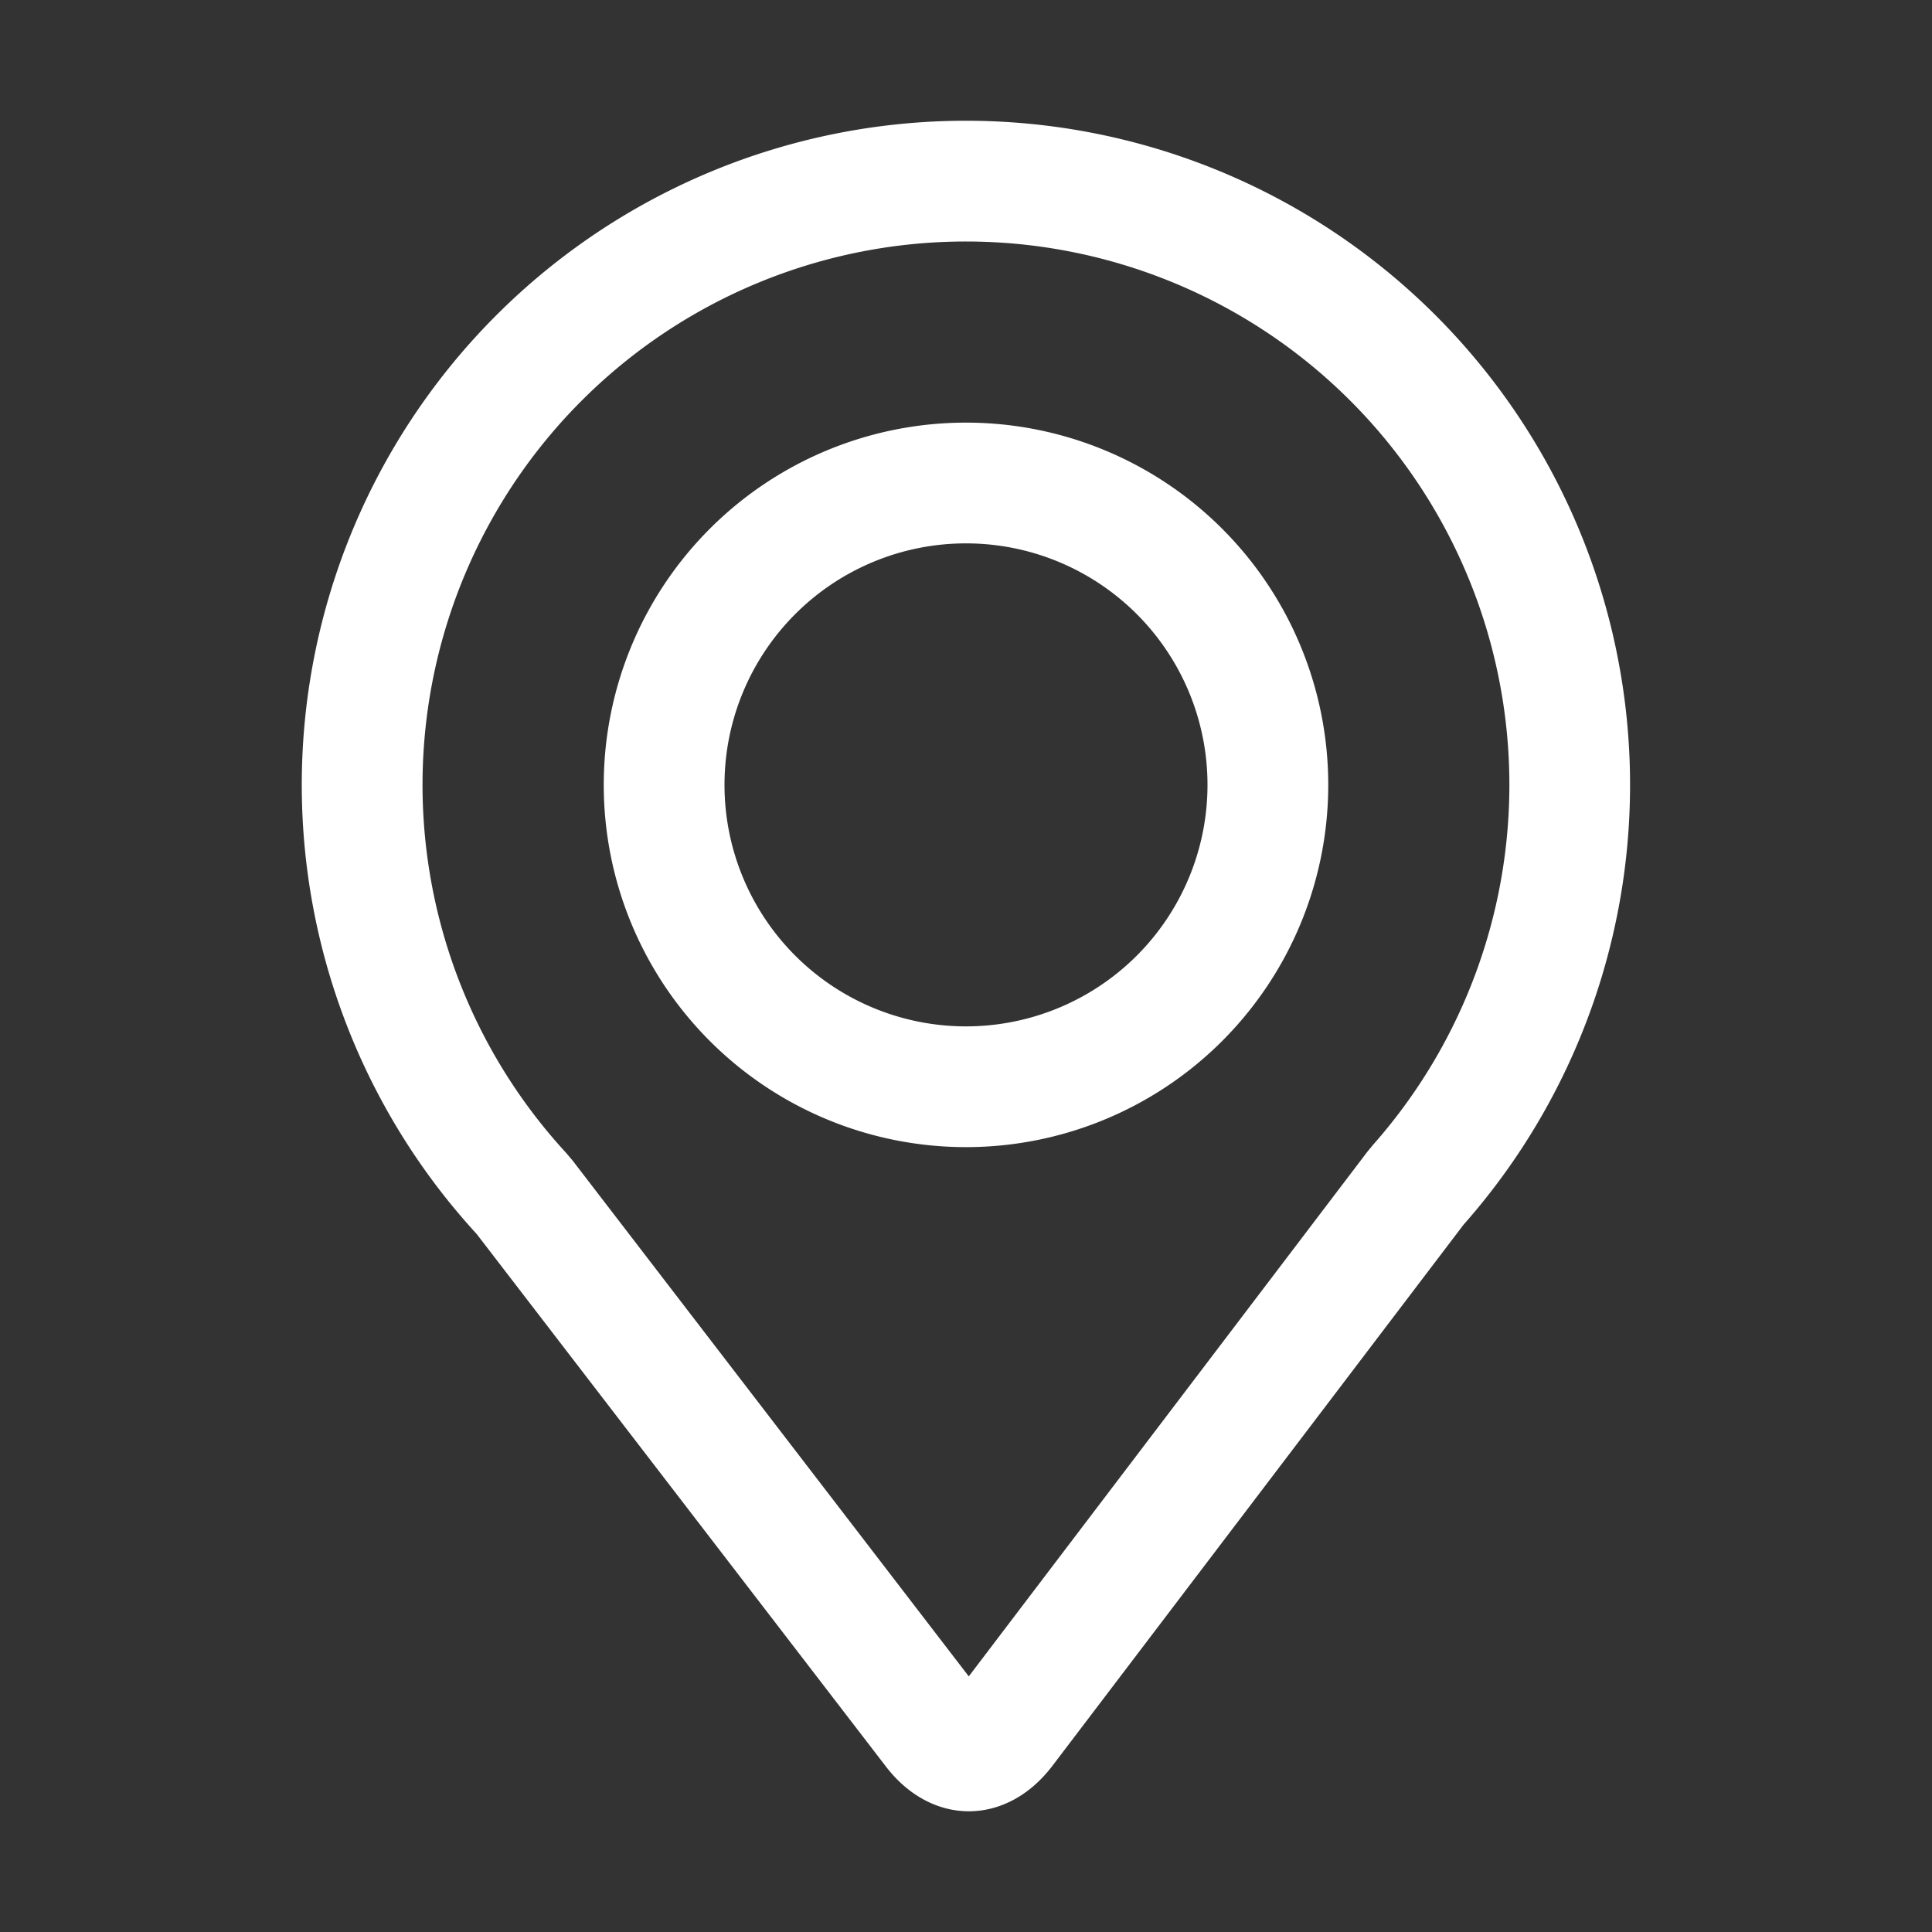 <?xml version="1.0" standalone="no"?><!DOCTYPE svg PUBLIC "-//W3C//DTD SVG 1.1//EN" "http://www.w3.org/Graphics/SVG/1.1/DTD/svg11.dtd"><svg class="icon" width="100px" height="100.00px" viewBox="0 0 1024 1024" version="1.1" xmlns="http://www.w3.org/2000/svg"><rect x="0" y="0" width="1024" height="1024" fill="#333333" stroke="none"/><path fill="#ffffff" d="M512 64a352 352 0 0 1 263.68 585.152l-217.984 286.912c-24.384 31.936-64 31.936-88.32 0L252.672 654.08A352 352 0 0 1 512 64z m0 64a288 288 0 0 0-212.16 482.816l3.648 4.288 209.984 273.408 211.264-278.08 3.008-3.648A288 288 0 0 0 512 128z m0 96a192 192 0 1 1 0 384 192 192 0 0 1 0-384z m0 64a128 128 0 1 0 0 256 128 128 0 0 0 0-256z" /></svg>